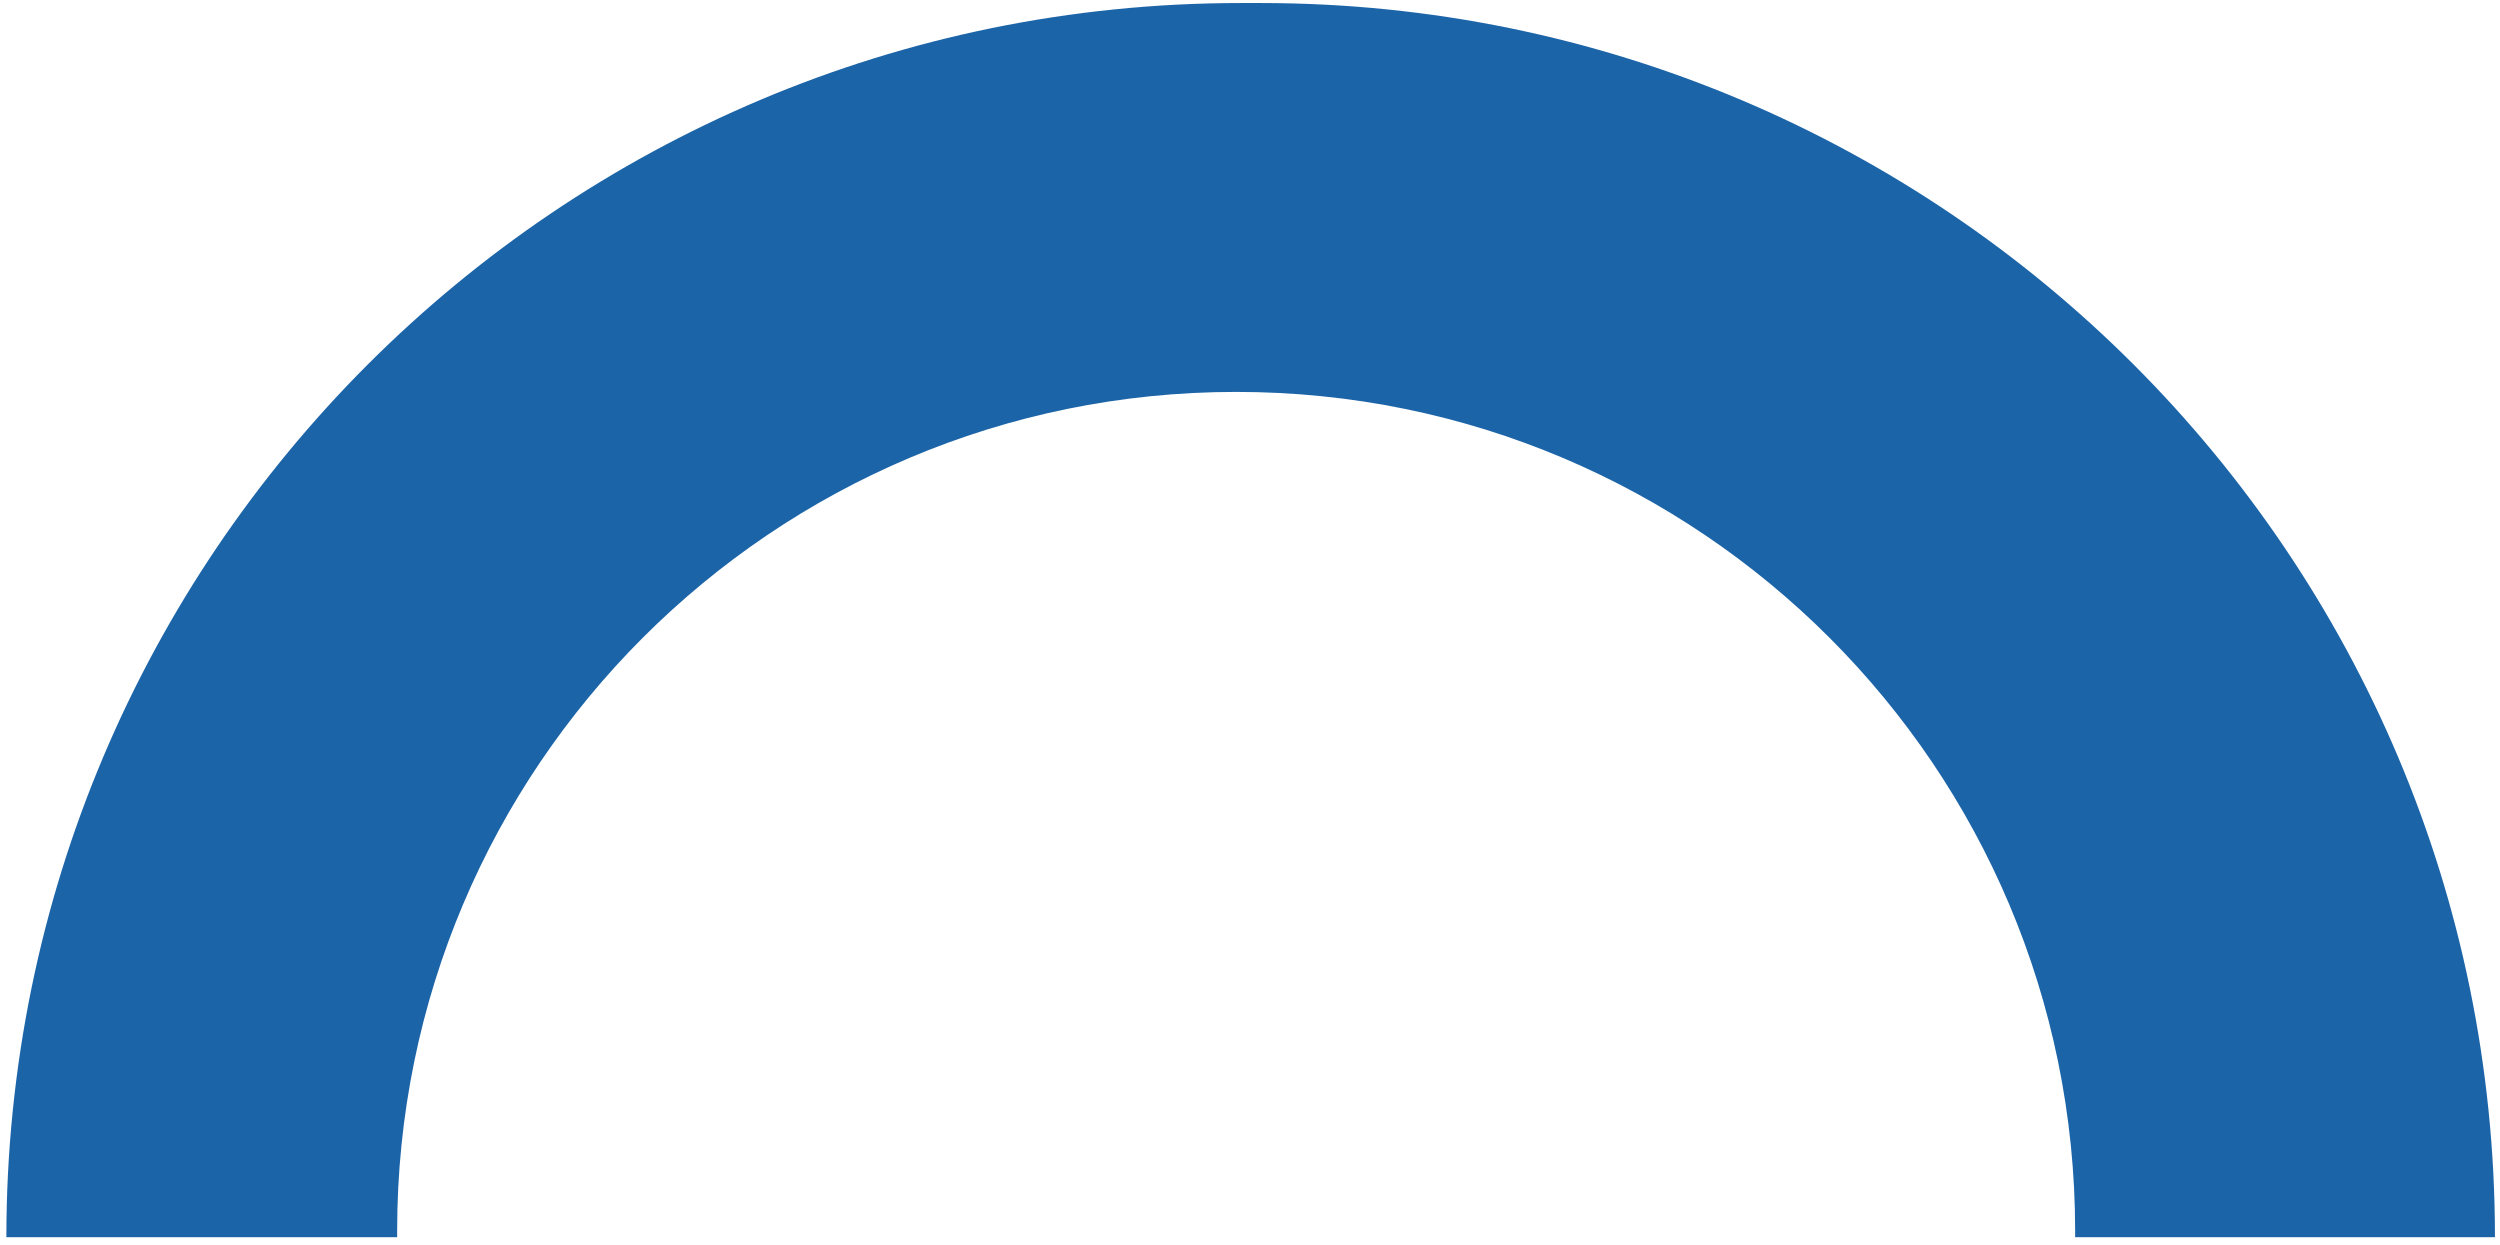 <svg xmlns="http://www.w3.org/2000/svg" width="259" height="129" viewBox="0 0 259 129" fill="none"><path d="M130.616 0.314H128.523C57.888 0.314 0.66 57.541 0.66 128.176H41.145V127.522C41.145 79.517 80.059 40.602 128.065 40.602C176.071 40.602 214.985 79.517 214.985 127.522V128.176H217.667H258.478C258.478 57.541 201.251 0.314 130.616 0.314Z" fill="#1C64A8"></path></svg>